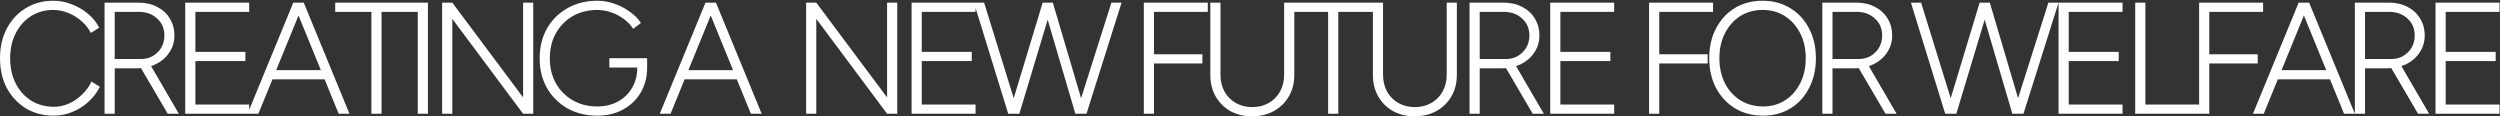 <svg width="1890" height="88" viewBox="0 0 1890 88" fill="none" xmlns="http://www.w3.org/2000/svg">
<rect x="0" y="0" width="1890" height="88" fill="#333333" stroke="none"/>
<path d="M40.68 87.44C32.76 87.44 25.72 85.6 19.56 81.92C13.48 78.16 8.68 73.04 5.16 66.56C1.72 60 8.9407e-08 52.48 8.9407e-08 44C8.9407e-08 35.52 1.72 28.04 5.16 21.56C8.6 15 13.36 9.88 19.44 6.2C25.52 2.44 32.48 0.56 40.32 0.56C45.04 0.56 49.64 1.44 54.12 3.2C58.68 4.88 62.8 7.28 66.48 10.4C70.16 13.44 73 16.96 75 20.96L68.64 24.92C66.96 21.48 64.6 18.48 61.56 15.92C58.6 13.28 55.28 11.24 51.6 9.8C47.92 8.28 44.16 7.52 40.32 7.52C34 7.52 28.36 9.08 23.4 12.2C18.52 15.32 14.68 19.64 11.88 25.16C9.08 30.6 7.68 36.88 7.68 44C7.68 51.2 9.08 57.56 11.88 63.08C14.68 68.6 18.56 72.92 23.52 76.04C28.56 79.16 34.28 80.72 40.68 80.72C44.6 80.72 48.4 79.92 52.08 78.32C55.76 76.64 59.08 74.36 62.04 71.48C65.08 68.6 67.44 65.32 69.12 61.64L75.48 65.6C73.4 69.84 70.52 73.64 66.84 77C63.24 80.28 59.16 82.84 54.6 84.68C50.04 86.52 45.4 87.44 40.68 87.44ZM79.05 86V2H104.85C110.13 2 114.81 3.08 118.89 5.24C122.97 7.32 126.13 10.24 128.37 14C130.69 17.68 131.85 21.96 131.85 26.84C131.85 31.64 130.57 35.92 128.01 39.68C125.53 43.44 122.13 46.4 117.81 48.56C113.49 50.64 108.65 51.68 103.29 51.68H86.73V86H79.05ZM126.81 86L106.41 51.2L112.77 47.48L135.21 86H126.81ZM86.73 44.6H106.89C110.09 44.6 112.97 43.84 115.53 42.32C118.17 40.8 120.29 38.72 121.89 36.08C123.49 33.36 124.29 30.28 124.29 26.84C124.29 21.56 122.45 17.28 118.77 14C115.17 10.64 110.53 8.96 104.85 8.96H86.73V44.6ZM140.03 86V2H188.39V8.96H147.71V39.2H185.51V46.16H147.71V79.04H188.39V86H140.03ZM256.043 86L221.722 2H229.642L264.202 86H256.043ZM187.162 86L221.722 2H229.642L195.322 86H187.162ZM203.482 59.96V53H247.882V59.96H203.482ZM280.776 86V8.96H253.416V2H315.816V8.96H288.456V86H280.776ZM315.82 86V2H323.5V86H315.82ZM334.261 86V2H341.941L395.461 73.64V2H403.141V86H395.461L341.941 14.24V86H334.261ZM451.551 87.44C443.071 87.44 435.551 85.6 428.991 81.92C422.431 78.16 417.271 73.04 413.511 66.56C409.831 60 407.991 52.52 407.991 44.12C407.991 35.56 409.831 28.04 413.511 21.56C417.271 15 422.431 9.88 428.991 6.2C435.551 2.44 443.071 0.56 451.551 0.56C455.791 0.56 460.031 1.28 464.271 2.72C468.511 4.16 472.391 6.16 475.911 8.72C479.511 11.2 482.391 14.08 484.551 17.36L478.671 21.8C476.911 19 474.551 16.52 471.591 14.36C468.711 12.2 465.511 10.52 461.991 9.32C458.551 8.12 455.071 7.52 451.551 7.52C444.591 7.52 438.391 9.08 432.951 12.2C427.591 15.32 423.351 19.64 420.231 25.16C417.191 30.6 415.671 36.92 415.671 44.12C415.671 51.16 417.191 57.44 420.231 62.96C423.351 68.4 427.591 72.68 432.951 75.8C438.391 78.92 444.591 80.48 451.551 80.48C457.391 80.48 462.591 79.24 467.151 76.76C471.711 74.28 475.271 70.84 477.831 66.44C480.471 61.96 481.791 56.84 481.791 51.08H489.231C489.231 58.12 487.631 64.4 484.431 69.92C481.231 75.36 476.791 79.64 471.111 82.76C465.431 85.88 458.911 87.44 451.551 87.44ZM460.671 51.08V44H489.231V51.08H485.871H460.671ZM567.663 86L533.343 2H541.263L575.823 86H567.663ZM498.783 86L533.343 2H541.263L506.943 86H498.783ZM515.103 59.96V53H559.503V59.96H515.103ZM609.436 86V2H617.116L670.636 73.64V2H678.316V86H670.636L617.116 14.24V86H609.436ZM689.166 86V2H737.526V8.96H696.846V39.2H734.646V46.16H696.846V79.04H737.526V86H689.166ZM813.578 86L840.218 2H847.898L821.378 86H813.578ZM762.218 86L736.298 2H743.978L770.018 86H762.218ZM762.818 86L788.258 2H795.938L770.618 86H762.818ZM812.978 86L788.258 2H795.938L820.778 86H812.978ZM864.722 86V2H913.082V8.96H872.402V41H909.002V47.96H872.402V86H864.722ZM946.449 87.92C940.369 87.92 934.929 86.6 930.129 83.96C925.409 81.24 921.689 77.52 918.969 72.8C916.329 68.08 915.009 62.68 915.009 56.6V2H922.689V56.6C922.689 61.32 923.689 65.52 925.689 69.2C927.769 72.88 930.609 75.76 934.209 77.84C937.889 79.92 942.049 80.96 946.689 80.96C951.409 80.96 955.569 79.92 959.169 77.84C962.849 75.76 965.689 72.88 967.689 69.2C969.769 65.52 970.809 61.32 970.809 56.6V2H978.489V56.6C978.489 62.68 977.129 68.08 974.409 72.8C971.689 77.52 967.889 81.24 963.009 83.96C958.209 86.6 952.689 87.92 946.449 87.92ZM1004.06 86V8.96H976.702V2H1039.1V8.96H1011.74V86H1004.06ZM1069.35 87.92C1063.27 87.92 1057.83 86.6 1053.03 83.96C1048.31 81.24 1044.59 77.52 1041.87 72.8C1039.23 68.08 1037.91 62.68 1037.91 56.6V2H1045.59V56.6C1045.59 61.32 1046.59 65.52 1048.59 69.2C1050.67 72.88 1053.51 75.76 1057.11 77.84C1060.79 79.92 1064.95 80.96 1069.59 80.96C1074.31 80.96 1078.47 79.92 1082.07 77.84C1085.75 75.76 1088.59 72.88 1090.59 69.2C1092.67 65.52 1093.71 61.32 1093.71 56.6V2H1101.39V56.6C1101.39 62.68 1100.03 68.08 1097.31 72.8C1094.59 77.52 1090.79 81.24 1085.91 83.96C1081.11 86.6 1075.59 87.92 1069.35 87.92ZM1110.98 86V2H1136.78C1142.06 2 1146.74 3.08 1150.82 5.24C1154.9 7.32 1158.06 10.24 1160.3 14C1162.62 17.68 1163.78 21.96 1163.78 26.84C1163.78 31.64 1162.5 35.92 1159.94 39.68C1157.46 43.44 1154.06 46.4 1149.74 48.56C1145.42 50.64 1140.58 51.68 1135.22 51.68H1118.66V86H1110.98ZM1158.74 86L1138.34 51.2L1144.7 47.48L1167.14 86H1158.74ZM1118.66 44.6H1138.82C1142.02 44.6 1144.9 43.84 1147.46 42.32C1150.1 40.8 1152.22 38.72 1153.82 36.08C1155.42 33.36 1156.22 30.28 1156.22 26.84C1156.22 21.56 1154.38 17.28 1150.7 14C1147.1 10.64 1142.46 8.96 1136.78 8.96H1118.66V44.6ZM1171.96 86V2H1220.32V8.96H1179.64V39.2H1217.44V46.16H1179.64V79.04H1220.32V86H1171.96ZM1246.7 86V2H1295.06V8.96H1254.38V41H1290.98V47.96H1254.38V86H1246.7ZM1332.86 87.44C1324.94 87.44 1317.9 85.6 1311.74 81.92C1305.66 78.24 1300.86 73.12 1297.34 66.56C1293.9 60 1292.18 52.48 1292.18 44C1292.18 35.44 1293.9 27.92 1297.34 21.44C1300.78 14.88 1305.5 9.76 1311.5 6.08C1317.58 2.4 1324.58 0.56 1332.5 0.56C1340.42 0.56 1347.42 2.44 1353.5 6.2C1359.58 9.88 1364.3 15 1367.66 21.56C1371.1 28.04 1372.82 35.52 1372.82 44C1372.82 52.48 1371.1 60 1367.66 66.56C1364.3 73.12 1359.62 78.24 1353.62 81.92C1347.62 85.6 1340.7 87.44 1332.86 87.44ZM1332.86 80.48C1339.18 80.48 1344.74 78.92 1349.54 75.8C1354.42 72.68 1358.22 68.4 1360.94 62.96C1363.74 57.44 1365.14 51.12 1365.14 44C1365.14 36.88 1363.74 30.6 1360.94 25.16C1358.14 19.64 1354.3 15.32 1349.42 12.2C1344.54 9.08 1338.9 7.52 1332.5 7.52C1326.18 7.52 1320.54 9.08 1315.58 12.2C1310.7 15.32 1306.86 19.64 1304.06 25.16C1301.26 30.6 1299.86 36.88 1299.86 44C1299.86 51.12 1301.26 57.44 1304.06 62.96C1306.86 68.4 1310.74 72.68 1315.7 75.8C1320.74 78.92 1326.46 80.48 1332.86 80.48ZM1377.68 86V2H1403.48C1408.76 2 1413.44 3.08 1417.52 5.24C1421.6 7.32 1424.76 10.24 1427 14C1429.32 17.68 1430.48 21.96 1430.48 26.84C1430.48 31.64 1429.2 35.92 1426.64 39.68C1424.16 43.44 1420.76 46.4 1416.44 48.56C1412.12 50.64 1407.28 51.68 1401.92 51.68H1385.36V86H1377.68ZM1425.44 86L1405.04 51.2L1411.4 47.48L1433.84 86H1425.44ZM1385.36 44.6H1405.52C1408.72 44.6 1411.6 43.84 1414.16 42.32C1416.8 40.8 1418.92 38.72 1420.52 36.08C1422.12 33.36 1422.92 30.28 1422.92 26.84C1422.92 21.56 1421.08 17.28 1417.4 14C1413.8 10.64 1409.16 8.96 1403.48 8.96H1385.36V44.6ZM1521.94 86L1548.58 2H1556.26L1529.74 86H1521.94ZM1470.58 86L1444.66 2H1452.34L1478.38 86H1470.58ZM1471.18 86L1496.62 2H1504.3L1478.98 86H1471.18ZM1521.34 86L1496.62 2H1504.3L1529.14 86H1521.34ZM1556.28 86V2H1604.64V8.96H1563.96V39.2H1601.76V46.16H1563.96V79.04H1604.64V86H1556.28ZM1614.22 86V2H1621.9V79.04H1662.58V86H1614.22ZM1662.54 86V2H1710.9V8.96H1670.22V41H1706.82V47.96H1670.22V86H1662.54ZM1772.11 86L1737.79 2H1745.71L1780.27 86H1772.11ZM1703.23 86L1737.79 2H1745.71L1711.39 86H1703.23ZM1719.55 59.96V53H1763.95V59.96H1719.55ZM1780.28 86V2H1806.08C1811.36 2 1816.04 3.08 1820.12 5.24C1824.2 7.32 1827.36 10.24 1829.6 14C1831.92 17.68 1833.08 21.96 1833.08 26.84C1833.08 31.64 1831.8 35.92 1829.24 39.68C1826.76 43.44 1823.36 46.4 1819.04 48.56C1814.72 50.64 1809.88 51.68 1804.52 51.68H1787.96V86H1780.28ZM1828.04 86L1807.64 51.2L1814 47.48L1836.44 86H1828.04ZM1787.96 44.6H1808.12C1811.32 44.6 1814.2 43.84 1816.76 42.32C1819.4 40.8 1821.52 38.72 1823.12 36.08C1824.72 33.36 1825.52 30.28 1825.52 26.84C1825.52 21.56 1823.68 17.28 1820 14C1816.4 10.64 1811.76 8.96 1806.08 8.96H1787.96V44.6ZM1841.26 86V2H1889.62V8.96H1848.94V39.2H1886.74V46.16H1848.94V79.04H1889.62V86H1841.26Z" fill="white"/>
</svg>
